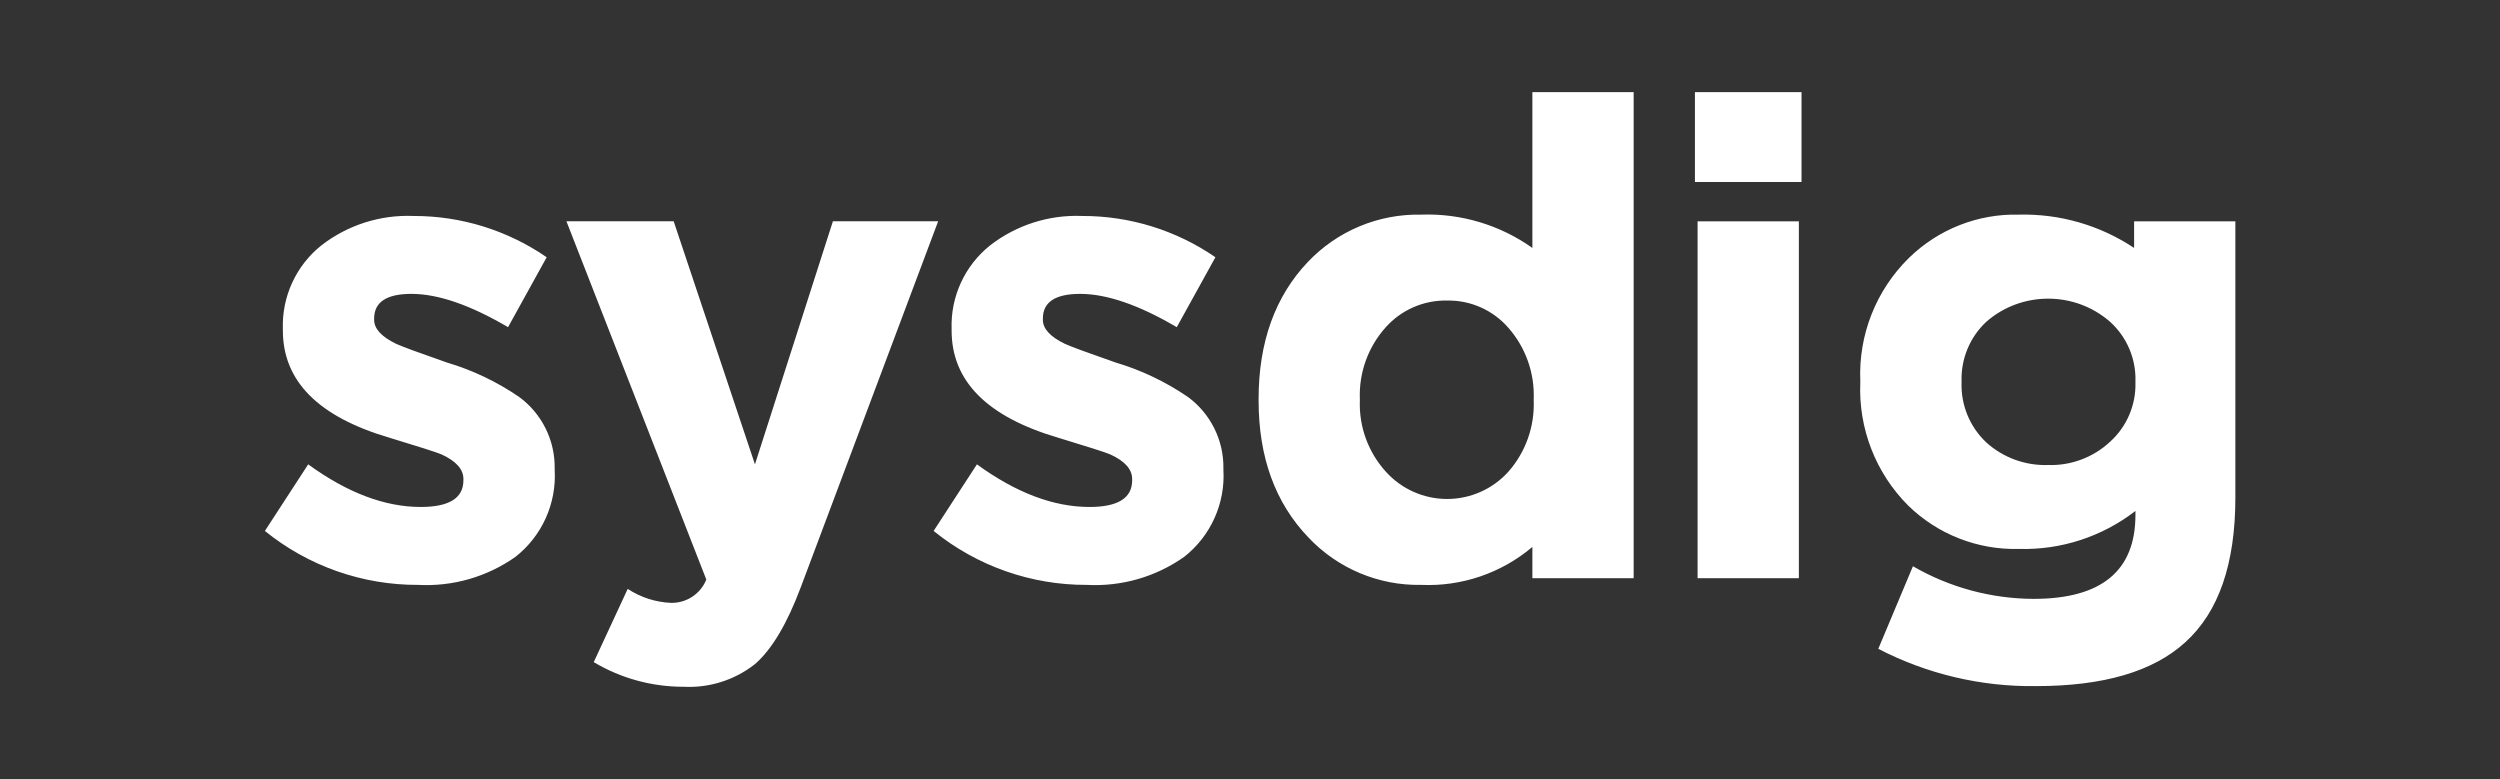 <?xml version="1.0" encoding="UTF-8" standalone="no"?>
<!DOCTYPE svg PUBLIC "-//W3C//DTD SVG 1.1//EN" "http://www.w3.org/Graphics/SVG/1.1/DTD/svg11.dtd">
<svg width="100%" height="100%" viewBox="0 0 600 187" version="1.1" xmlns="http://www.w3.org/2000/svg" xmlns:xlink="http://www.w3.org/1999/xlink" xml:space="preserve" xmlns:serif="http://www.serif.com/" style="fill-rule:evenodd;clip-rule:evenodd;stroke-linejoin:round;stroke-miterlimit:2;">
    <rect x="0" y="0" width="600" height="187" fill="#333333" stroke="none"/>
    <g transform="matrix(1,0,0,1,7.10543e-15,-286.445)">
        <g transform="matrix(2.173,0,0,1.571,51.465,314.647)">
            <rect id="Artboard1" x="-23.687" y="-17.947" width="276.15" height="119" style="fill:none;"/>
            <g id="Artboard11" serif:id="Artboard1">
                <g transform="matrix(1.406,0,0,1.944,-100.713,-73.995)">
                    <g id="ef34e798-518f-4388-ac79-8e481fcb331f">
                        <path d="M98.358,65.739C98.517,68.39 97.361,70.956 95.271,72.594C93.043,74.164 90.351,74.938 87.63,74.792C83.25,74.81 78.996,73.311 75.594,70.553L78.996,65.32C82.065,67.553 85.013,68.669 87.84,68.669C90.072,68.669 91.188,67.971 91.189,66.576L91.189,66.471C91.189,65.704 90.613,65.059 89.462,64.535C89.043,64.361 87.683,63.925 85.38,63.227C79.798,61.587 77.007,58.779 77.007,54.802L77.007,54.697C76.915,52.144 78.043,49.693 80.042,48.103C82.103,46.51 84.661,45.694 87.264,45.801C91.001,45.791 94.653,46.924 97.73,49.045L94.695,54.54C91.729,52.796 89.2,51.924 87.107,51.923C85.153,51.923 84.176,52.569 84.176,53.859L84.176,53.964C84.176,54.663 84.752,55.291 85.903,55.848C86.356,56.057 87.682,56.546 89.881,57.313C91.912,57.916 93.837,58.835 95.584,60.035C97.355,61.344 98.389,63.431 98.358,65.634L98.358,65.739ZM117.701,74.949C116.619,77.844 115.415,79.868 114.09,81.019C112.501,82.27 110.51,82.902 108.491,82.798C106.004,82.805 103.562,82.136 101.426,80.862L104.095,75.106C105.108,75.774 106.284,76.153 107.496,76.205C108.709,76.231 109.818,75.499 110.27,74.373L99.281,46.219L107.706,46.219L114.09,65.32L120.213,46.219L128.481,46.219L117.701,74.949ZM150.889,65.739C151.048,68.39 149.892,70.956 147.802,72.594C145.575,74.164 142.882,74.938 140.162,74.792C135.782,74.81 131.528,73.311 128.126,70.553L131.527,65.32C134.597,67.553 137.545,68.669 140.371,68.669C142.603,68.669 143.72,67.971 143.72,66.576L143.72,66.471C143.72,65.704 143.144,65.059 141.993,64.535C141.574,64.361 140.214,63.925 137.911,63.227C132.329,61.587 129.538,58.779 129.539,54.802L129.539,54.697C129.446,52.144 130.574,49.693 132.574,48.103C134.634,46.51 137.193,45.694 139.795,45.801C143.532,45.791 147.185,46.924 150.261,49.045L147.226,54.54C144.26,52.796 141.731,51.924 139.638,51.923C137.684,51.923 136.707,52.569 136.708,53.859L136.708,53.964C136.708,54.663 137.283,55.291 138.435,55.848C138.888,56.057 140.213,56.546 142.412,57.313C144.444,57.916 146.369,58.835 148.116,60.034C149.887,61.344 150.921,63.432 150.889,65.634L150.889,65.739ZM175.16,74.269L175.16,71.809C172.728,73.868 169.605,74.934 166.421,74.792C163.083,74.855 159.869,73.504 157.577,71.076C154.961,68.355 153.653,64.762 153.653,60.296L153.653,60.191C153.653,55.726 154.943,52.133 157.525,49.412C159.833,46.977 163.066,45.626 166.421,45.696C169.542,45.584 172.615,46.504 175.16,48.313L175.16,36.067L183.115,36.067L183.115,74.269L175.16,74.269ZM175.265,60.192C175.343,58.14 174.631,56.135 173.277,54.592C172.07,53.2 170.304,52.413 168.462,52.447C166.63,52.409 164.87,53.175 163.648,54.54C162.257,56.085 161.525,58.114 161.607,60.191L161.607,60.296C161.531,62.357 162.263,64.368 163.648,65.896C164.875,67.261 166.627,68.041 168.462,68.041C170.298,68.041 172.049,67.261 173.277,65.896C174.631,64.353 175.343,62.348 175.265,60.296L175.265,60.192ZM187.929,43.132L187.929,36.067L196.302,36.067L196.302,43.132L187.929,43.132ZM188.138,74.269L188.138,46.22L196.093,46.22L196.093,74.269L188.138,74.269ZM230.382,67.937C230.382,73.135 229.074,76.921 226.457,79.292C223.945,81.595 220.038,82.746 214.735,82.746C210.423,82.808 206.162,81.801 202.333,79.816L205.054,73.327C207.933,74.994 211.199,75.878 214.526,75.891C219.864,75.891 222.532,73.693 222.533,69.297L222.533,68.983C219.917,71.006 216.68,72.061 213.375,71.966C210.14,72.052 207.004,70.824 204.688,68.565C202.131,66.01 200.762,62.494 200.92,58.883L200.92,58.779C200.764,55.158 202.154,51.636 204.74,49.098C207.04,46.845 210.157,45.617 213.375,45.696C216.589,45.616 219.751,46.53 222.428,48.313L222.428,46.22L230.382,46.22L230.382,67.937ZM222.533,58.779C222.582,57.011 221.854,55.308 220.544,54.121C217.772,51.691 213.583,51.691 210.811,54.121C209.528,55.323 208.822,57.021 208.874,58.779L208.874,58.883C208.814,60.657 209.52,62.374 210.811,63.593C212.14,64.794 213.886,65.433 215.677,65.372C217.477,65.43 219.229,64.771 220.544,63.541C221.855,62.354 222.582,60.651 222.533,58.883L222.533,58.779Z" style="fill:white;fill-rule:nonzero;"/>
                    </g>
                </g>
            </g>
        </g>
    </g>
</svg>

